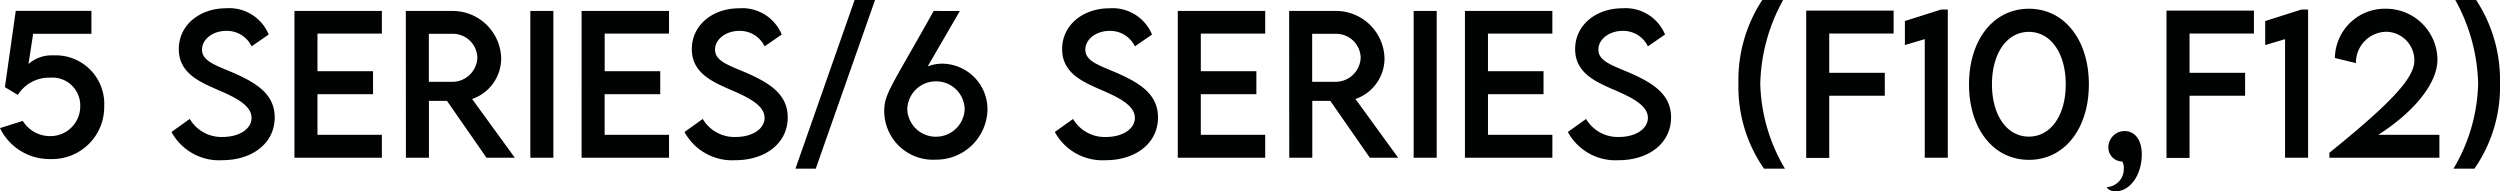 <svg xmlns="http://www.w3.org/2000/svg" width="281.469" height="21.543" viewBox="0 0 281.469 21.543">
  <path id="パス_1510" data-name="パス 1510" d="M-134.747-11.525a3.916,3.916,0,0,0-2.779.974l.523-3.4h6.563V-16.54h-8.521l-1.22,8.593,1.456.872a4.142,4.142,0,0,1,3.62-1.938A3.133,3.133,0,0,1-131.7-5.8a3.355,3.355,0,0,1-3.476,3.363,3.6,3.6,0,0,1-2.994-1.712l-2.563.81a6.177,6.177,0,0,0,5.67,3.486A5.863,5.863,0,0,0-129-5.8,5.468,5.468,0,0,0-134.747-11.525Zm19.042,11.8c3.353,0,5.9-1.887,5.9-4.819,0-2.6-2.03-3.866-4.645-5.014-2.01-.861-3.538-1.323-3.538-2.615,0-1.169,1.21-2.112,2.728-2.112a3.083,3.083,0,0,1,2.851,1.743l1.928-1.333a4.8,4.8,0,0,0-4.8-2.953c-2.974,0-5.322,1.887-5.322,4.594,0,2.594,2.153,3.6,4.091,4.46,1.928.831,4.1,1.753,4.1,3.281,0,1.261-1.4,2.153-3.261,2.153a4.14,4.14,0,0,1-3.7-2.03L-121.427-2.9A6.1,6.1,0,0,0-115.705.277ZM-97.74-13.976v-2.553h-9.844V0h9.844V-2.584h-7.25V-7.157h6.255V-9.741h-6.255v-4.235ZM-82.77,0l-4.809-6.614a4.837,4.837,0,0,0,3.271-4.6,5.465,5.465,0,0,0-5.6-5.312h-5.137L-95.033,0h2.594V-6.4h2.03l4.45,6.4Zm-9.68-8.552v-5.4h2.6a2.76,2.76,0,0,1,2.861,2.676,2.823,2.823,0,0,1-2.861,2.728ZM-81.026,0h2.594V-16.529h-2.594ZM-65.41-13.976v-2.553h-9.844V0h9.844V-2.584h-7.25V-7.157H-66.4V-9.741h-6.255v-4.235ZM-57.945.277c3.353,0,5.9-1.887,5.9-4.819,0-2.6-2.03-3.866-4.645-5.014-2.01-.861-3.538-1.323-3.538-2.615,0-1.169,1.21-2.112,2.728-2.112a3.083,3.083,0,0,1,2.851,1.743l1.928-1.333a4.8,4.8,0,0,0-4.8-2.953c-2.974,0-5.322,1.887-5.322,4.594,0,2.594,2.153,3.6,4.091,4.46,1.928.831,4.1,1.753,4.1,3.281,0,1.261-1.4,2.153-3.261,2.153a4.14,4.14,0,0,1-3.7-2.03L-63.667-2.9A6.1,6.1,0,0,0-57.945.277Zm6.768.954h2.287l6.675-18.99h-2.3Zm16.54-11.823a4.616,4.616,0,0,0-1.651.308l3.62-6.234-2.943-.01C-40.38-7.988-41.18-7.208-41.18-5.26A5.48,5.48,0,0,0-35.4.215a5.762,5.762,0,0,0,5.845-5.6A5.144,5.144,0,0,0-34.638-10.592Zm-.718,8.224a3.21,3.21,0,0,1-3.23-3.086A3.216,3.216,0,0,1-35.345-8.6a3.2,3.2,0,0,1,3.22,3.138A3.225,3.225,0,0,1-35.355-2.369Zm19.1,2.646c3.353,0,5.9-1.887,5.9-4.819,0-2.6-2.03-3.866-4.645-5.014-2.01-.861-3.538-1.323-3.538-2.615,0-1.169,1.21-2.112,2.728-2.112a3.083,3.083,0,0,1,2.851,1.743l1.928-1.333a4.8,4.8,0,0,0-4.8-2.953c-2.974,0-5.322,1.887-5.322,4.594,0,2.594,2.153,3.6,4.091,4.46,1.928.831,4.1,1.753,4.1,3.281,0,1.261-1.4,2.153-3.261,2.153a4.14,4.14,0,0,1-3.7-2.03L-21.974-2.9A6.1,6.1,0,0,0-16.252.277ZM1.712-13.976v-2.553H-8.131V0H1.712V-2.584h-7.25V-7.157H.718V-9.741H-5.537v-4.235ZM16.683,0,11.874-6.614a4.837,4.837,0,0,0,3.271-4.6,5.465,5.465,0,0,0-5.6-5.312H4.409L4.419,0H7.014V-6.4h2.03L13.494,0ZM7-8.552v-5.4h2.6a2.76,2.76,0,0,1,2.861,2.676A2.823,2.823,0,0,1,9.608-8.552ZM18.426,0h2.594V-16.529H18.426ZM34.043-13.976v-2.553H24.2V0h9.844V-2.584h-7.25V-7.157h6.255V-9.741H26.793v-4.235ZM41.508.277c3.353,0,5.9-1.887,5.9-4.819,0-2.6-2.03-3.866-4.645-5.014-2.01-.861-3.538-1.323-3.538-2.615,0-1.169,1.21-2.112,2.728-2.112A3.083,3.083,0,0,1,44.8-12.541l1.928-1.333a4.8,4.8,0,0,0-4.8-2.953c-2.974,0-5.322,1.887-5.322,4.594,0,2.594,2.153,3.6,4.091,4.46,1.928.831,4.1,1.753,4.1,3.281,0,1.261-1.4,2.153-3.261,2.153a4.14,4.14,0,0,1-3.7-2.03L35.786-2.9A6.1,6.1,0,0,0,41.508.277Zm16.365.954h2.358a19.556,19.556,0,0,1-2.779-9.6,20.376,20.376,0,0,1,2.574-9.393H57.678a16.4,16.4,0,0,0-2.687,9.382A16.119,16.119,0,0,0,57.873,1.23ZM72.464-13.986V-16.57H62.621V.021h2.594v-7H71.47V-9.567H65.215v-4.419Zm5.342-2.7-4.071,1.292v2.707l2.235-.667V0h2.594V-16.683ZM87.7.236c4.02,0,6.747-3.527,6.747-8.5s-2.728-8.511-6.747-8.511-6.747,3.527-6.747,8.511S83.682.236,87.7.236Zm-.01-2.615c-2.5,0-4.153-2.44-4.153-5.886s1.651-5.906,4.153-5.906,4.153,2.451,4.153,5.906S90.183-2.379,87.691-2.379Zm9.741,6.163c1.712,0,2.974-1.917,2.974-4.163,0-1.764-.882-2.625-1.917-2.625a1.829,1.829,0,0,0-1.846,1.835A1.572,1.572,0,0,0,98.2.42a1.293,1.293,0,0,1,.174.79,2.009,2.009,0,0,1-1.9,2.092C96.479,3.456,96.828,3.784,97.433,3.784Zm15.6-17.77V-16.57h-9.844V.021h2.594v-7h6.255V-9.567h-6.255v-4.419Zm5.342-2.7L114.3-15.391v2.707l2.235-.667V0h2.594V-16.683Zm8.665,14.1c3.743-2.389,6.655-5.619,6.655-8.48a5.788,5.788,0,0,0-5.783-5.711,5.626,5.626,0,0,0-5.763,5.547l2.369.574a3.471,3.471,0,0,1,3.476-3.527,3.216,3.216,0,0,1,3.1,3.25c0,2.01-2.769,4.871-9.567,10.377V0h12.387V-2.584ZM137.854,1.23a16.119,16.119,0,0,0,2.881-9.608,16.4,16.4,0,0,0-2.687-9.382H135.7a20.376,20.376,0,0,1,2.574,9.393,19.556,19.556,0,0,1-2.779,9.6Z" transform="translate(140.734 17.76)" fill="#010302"/>
</svg>
